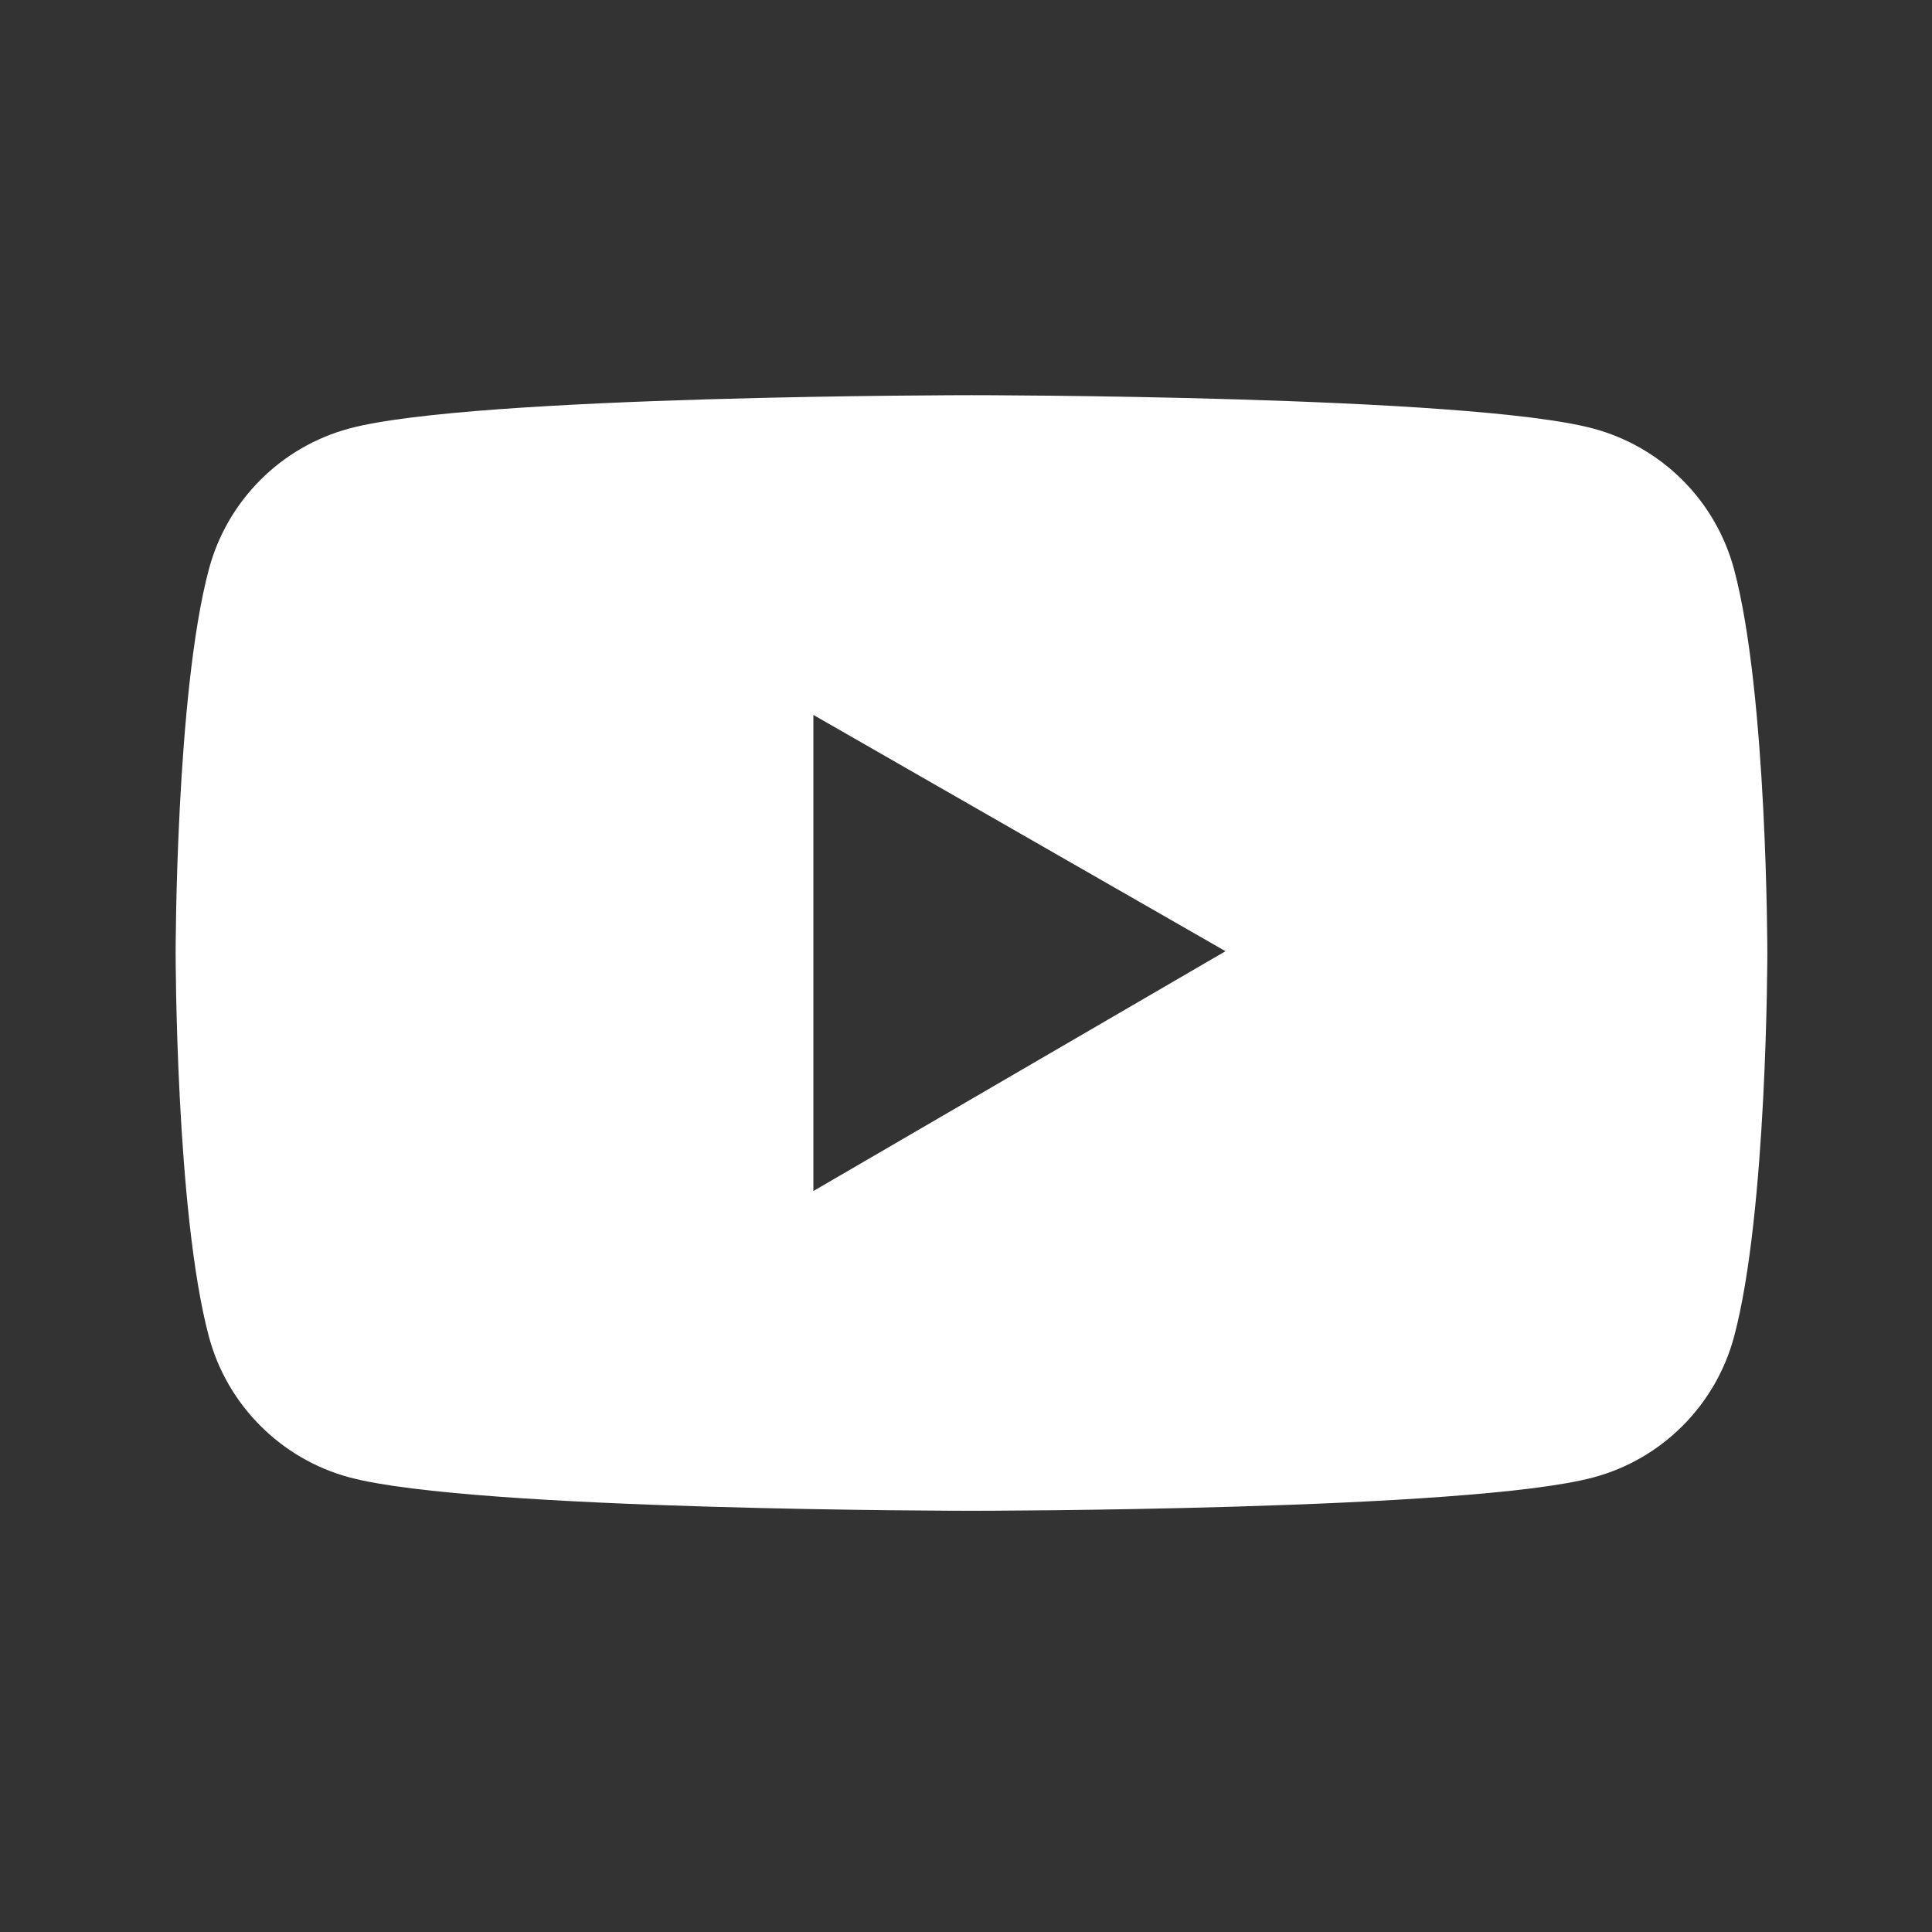 <svg width="44" height="44" viewBox="0 0 44 44" fill="none" xmlns="http://www.w3.org/2000/svg">
<rect x="0" y="0" width="44" height="44" fill="#333333" stroke="none"/>
<path d="M39.493 12.969C39.287 12.2 38.883 11.499 38.32 10.936C37.758 10.373 37.057 9.968 36.289 9.761C33.461 9 22.125 9 22.125 9C22.125 9 10.789 9 7.961 9.757C7.192 9.963 6.491 10.368 5.929 10.932C5.367 11.495 4.962 12.196 4.757 12.965C4 15.797 4 21.704 4 21.704C4 21.704 4 27.61 4.757 30.439C5.173 32 6.403 33.23 7.961 33.647C10.789 34.407 22.125 34.407 22.125 34.407C22.125 34.407 33.461 34.407 36.289 33.647C37.851 33.23 39.077 32 39.493 30.439C40.25 27.61 40.25 21.704 40.25 21.704C40.25 21.704 40.25 15.797 39.493 12.969ZM18.524 27.125V16.282L27.91 21.663L18.524 27.125Z" fill="white"/>
</svg>

